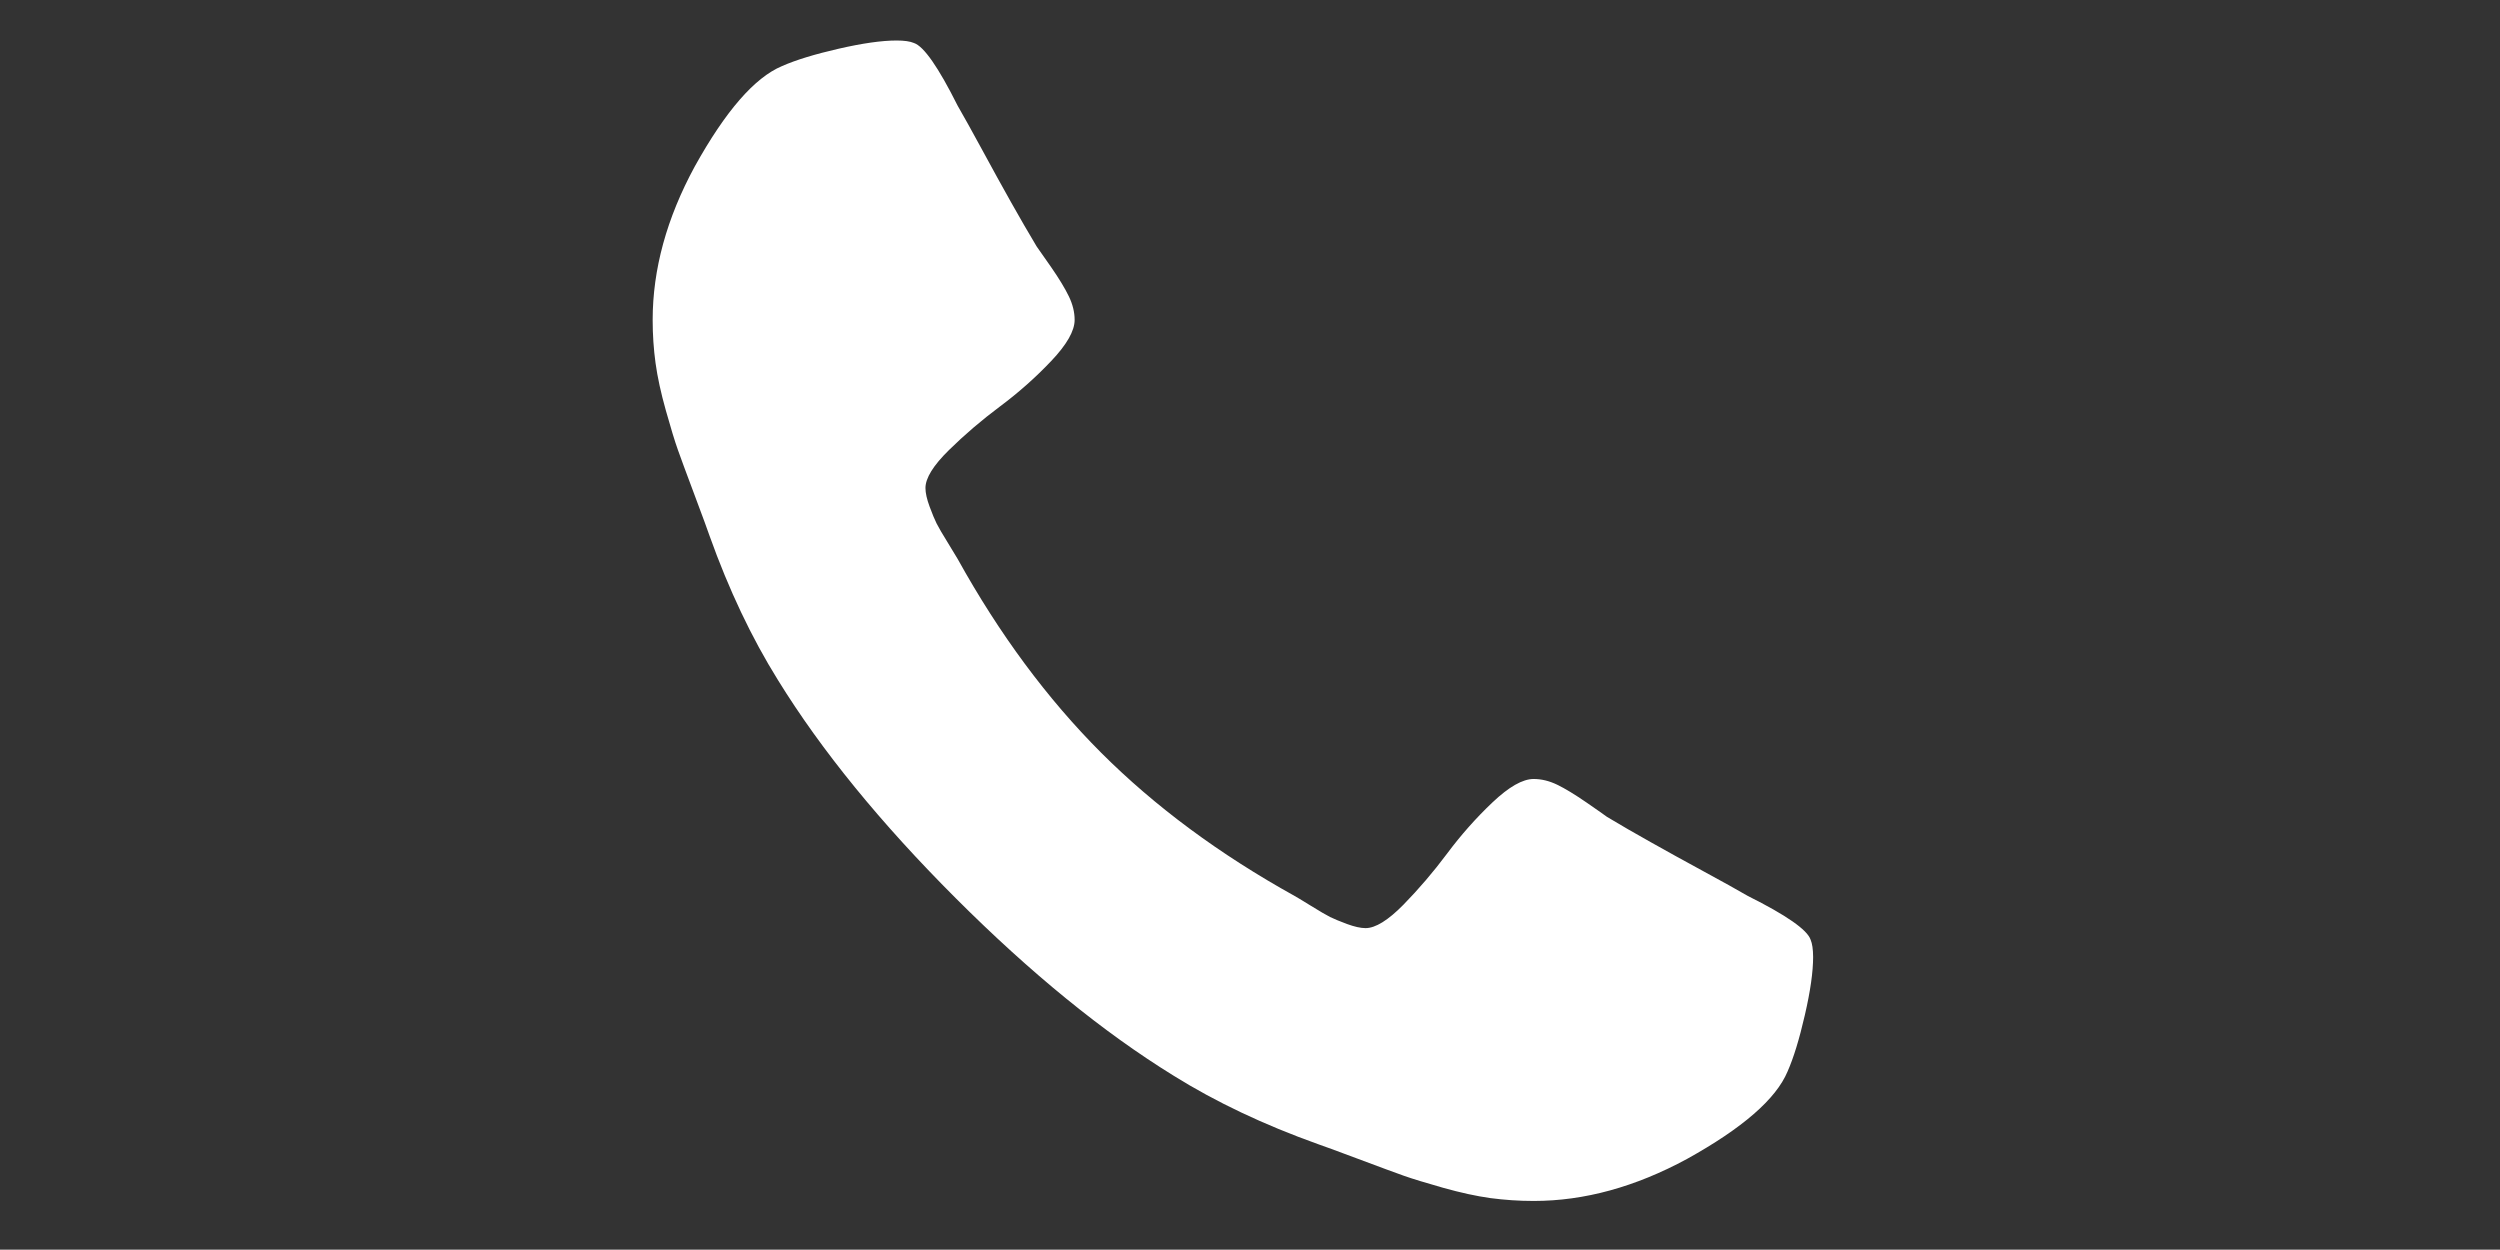 <?xml version="1.0" encoding="utf-8"?>
<!DOCTYPE svg PUBLIC "-//W3C//DTD SVG 1.1//EN" "http://www.w3.org/Graphics/SVG/1.1/DTD/svg11.dtd">
<svg version="1.1" id="Ebene_1" xmlns="http://www.w3.org/2000/svg" xmlns:xlink="http://www.w3.org/1999/xlink" x="0px" y="0px"
	 width="140.035px" height="70px" viewBox="0 0 140.035 70" enable-background="new 0 0 140.035 70" xml:space="preserve">
<rect x="0" y="0" width="140.035" height="70" fill="#333333" stroke="none"/>
<g>
	<path fill="#FFFFFF" d="M101.418,52.634c-0.185-0.552-1.354-1.369-3.509-2.445c-0.585-0.341-1.415-0.801-2.491-1.385
		c-1.077-0.585-2.056-1.125-2.932-1.619c-0.88-0.49-1.701-0.967-2.472-1.429c-0.122-0.092-0.506-0.362-1.153-0.809
		c-0.646-0.444-1.192-0.777-1.64-0.994c-0.445-0.214-0.884-0.319-1.315-0.319c-0.615,0-1.385,0.438-2.308,1.313
		s-1.769,1.831-2.539,2.864c-0.769,1.029-1.584,1.983-2.443,2.861c-0.863,0.878-1.572,1.316-2.125,1.316
		c-0.276,0-0.625-0.079-1.038-0.23c-0.416-0.154-0.731-0.287-0.948-0.393c-0.216-0.108-0.583-0.323-1.106-0.647
		c-0.525-0.322-0.816-0.499-0.878-0.53c-4.217-2.339-7.833-5.018-10.848-8.032c-3.016-3.019-5.694-6.634-8.033-10.851
		c-0.031-0.061-0.208-0.354-0.531-0.877c-0.324-0.523-0.54-0.893-0.647-1.108c-0.107-0.214-0.238-0.53-0.392-0.946
		c-0.154-0.416-0.231-0.762-0.231-1.039c0-0.554,0.438-1.262,1.316-2.124c0.876-0.861,1.831-1.677,2.861-2.446
		c1.032-0.769,1.987-1.616,2.863-2.539c0.877-0.924,1.316-1.692,1.316-2.307c0-0.432-0.108-0.871-0.322-1.316
		c-0.217-0.447-0.546-0.993-0.994-1.64c-0.447-0.646-0.715-1.03-0.808-1.153c-0.461-0.769-0.937-1.592-1.43-2.469
		c-0.494-0.878-1.032-1.855-1.616-2.932c-0.585-1.077-1.046-1.908-1.385-2.493c-1.078-2.154-1.893-3.324-2.447-3.508
		c-0.215-0.092-0.539-0.139-0.969-0.139c-0.832,0-1.916,0.154-3.255,0.462c-1.338,0.307-2.393,0.63-3.162,0.97
		c-1.54,0.646-3.17,2.523-4.894,5.631c-1.57,2.893-2.354,5.755-2.354,8.586c0,0.831,0.054,1.638,0.162,2.424
		c0.108,0.785,0.3,1.669,0.578,2.655c0.276,0.984,0.5,1.716,0.669,2.192c0.169,0.478,0.484,1.332,0.946,2.562
		c0.461,1.231,0.739,1.985,0.832,2.264c1.077,3.014,2.354,5.706,3.831,8.078c2.431,3.938,5.748,8.009,9.949,12.21
		c4.2,4.201,8.271,7.518,12.211,9.95c2.37,1.478,5.063,2.753,8.079,3.831c0.276,0.093,1.032,0.37,2.261,0.831
		c1.232,0.462,2.087,0.778,2.562,0.946c0.478,0.169,1.209,0.392,2.192,0.671c0.987,0.277,1.871,0.47,2.655,0.579
		c0.786,0.104,1.595,0.16,2.426,0.16c2.83,0,5.692-0.785,8.586-2.354c3.108-1.724,4.985-3.354,5.63-4.895
		c0.34-0.768,0.662-1.823,0.97-3.164c0.309-1.338,0.463-2.421,0.463-3.253C101.558,53.174,101.511,52.852,101.418,52.634z"/>
</g>
</svg>
